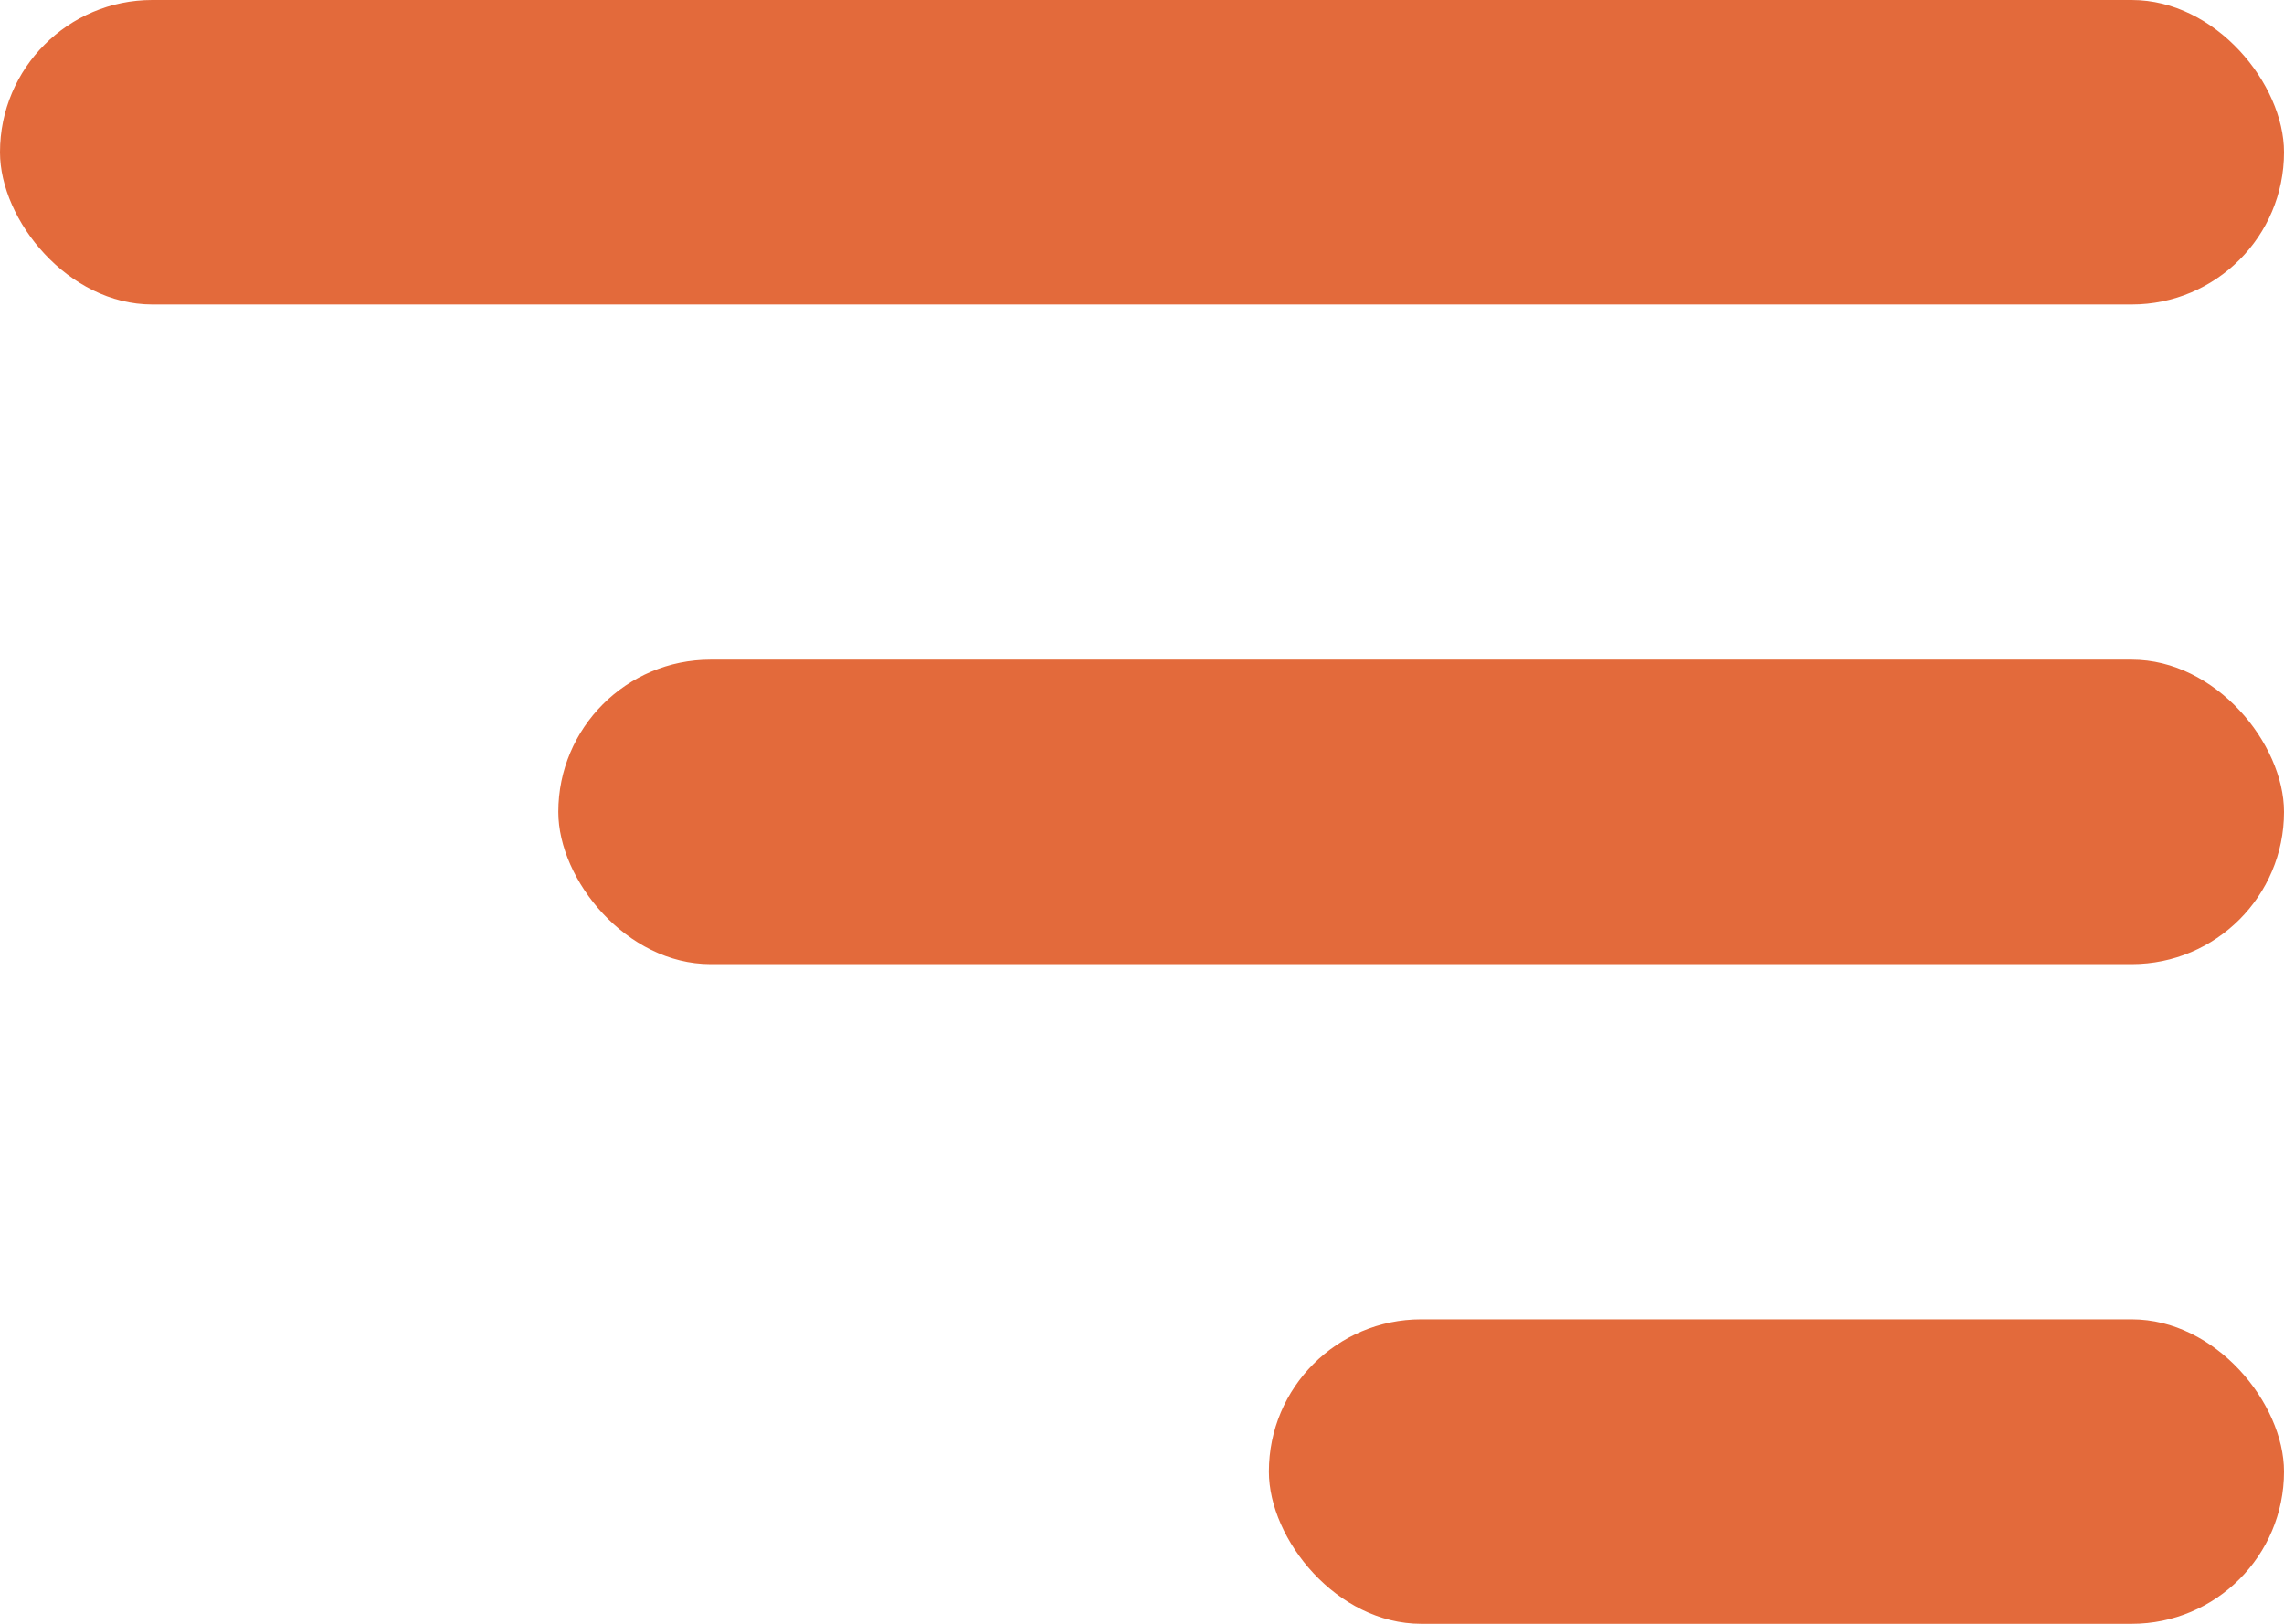 <?xml version="1.0" encoding="UTF-8"?> <svg xmlns="http://www.w3.org/2000/svg" width="45" height="32" viewBox="0 0 45 32" fill="none"> <rect width="45" height="6" rx="3" fill="#E36A3B"></rect> <rect x="11" y="13" width="34" height="6" rx="3" fill="#E36A3B"></rect> <rect x="25" y="26" width="20" height="6" rx="3" fill="#E36A3B"></rect> </svg> 